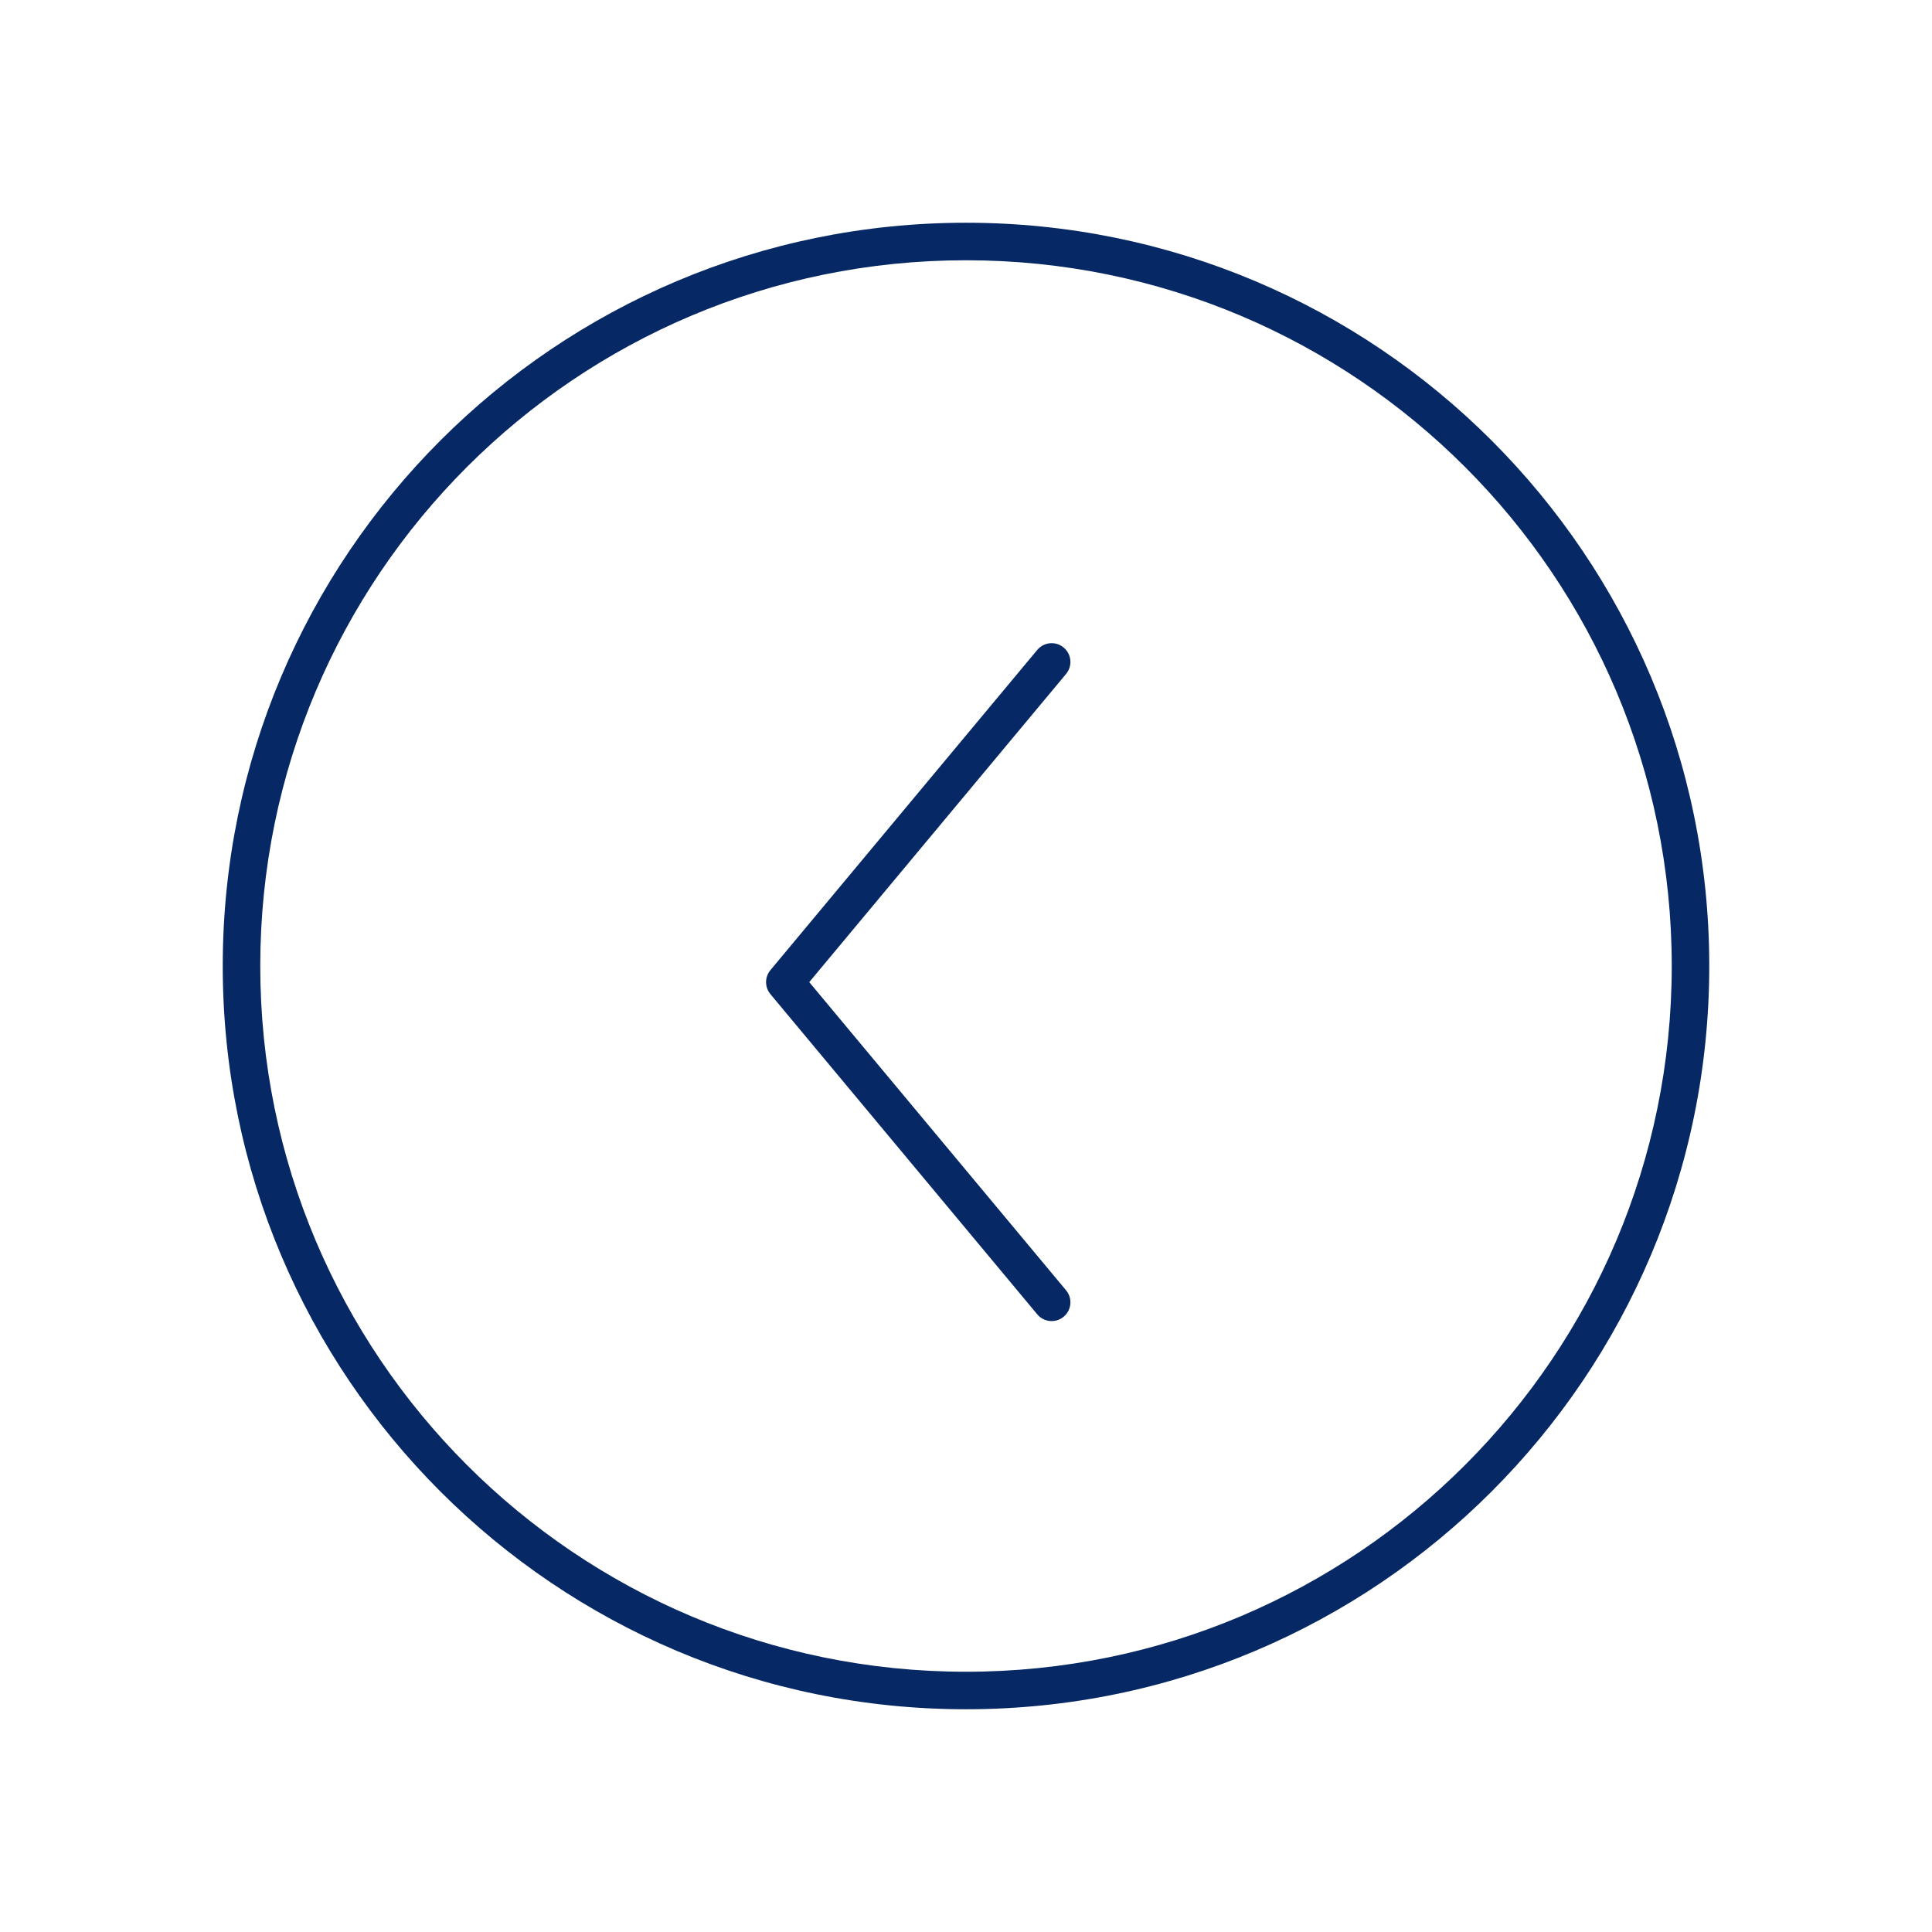 <svg width="103" height="103" viewBox="0 0 103 103" fill="none" xmlns="http://www.w3.org/2000/svg">
<path d="M55.298 34.65C55.652 34.225 56.282 34.168 56.707 34.522C57.131 34.875 57.188 35.506 56.835 35.93L55.298 34.65ZM41.841 52.36L41.073 53C40.764 52.629 40.764 52.091 41.073 51.72L41.841 52.36ZM56.835 68.79C57.188 69.214 57.131 69.845 56.707 70.198C56.282 70.552 55.652 70.495 55.298 70.07L56.835 68.79ZM56.835 35.93L42.61 53L41.073 51.72L55.298 34.65L56.835 35.93ZM42.61 51.72L56.835 68.79L55.298 70.07L41.073 53L42.61 51.72ZM51.5 89.125C72.28 89.125 89.125 72.28 89.125 51.5L91.125 51.5C91.125 73.384 73.384 91.125 51.5 91.125L51.5 89.125ZM89.125 51.5C89.125 30.72 72.28 13.875 51.5 13.875L51.5 11.875C73.384 11.875 91.125 29.616 91.125 51.5L89.125 51.5ZM51.5 13.875C30.72 13.875 13.875 30.72 13.875 51.5L11.875 51.5C11.875 29.616 29.616 11.875 51.5 11.875L51.5 13.875ZM13.875 51.5C13.875 72.28 30.72 89.125 51.5 89.125L51.5 91.125C29.616 91.125 11.875 73.384 11.875 51.5L13.875 51.5Z" fill="#062865"/>
</svg>
